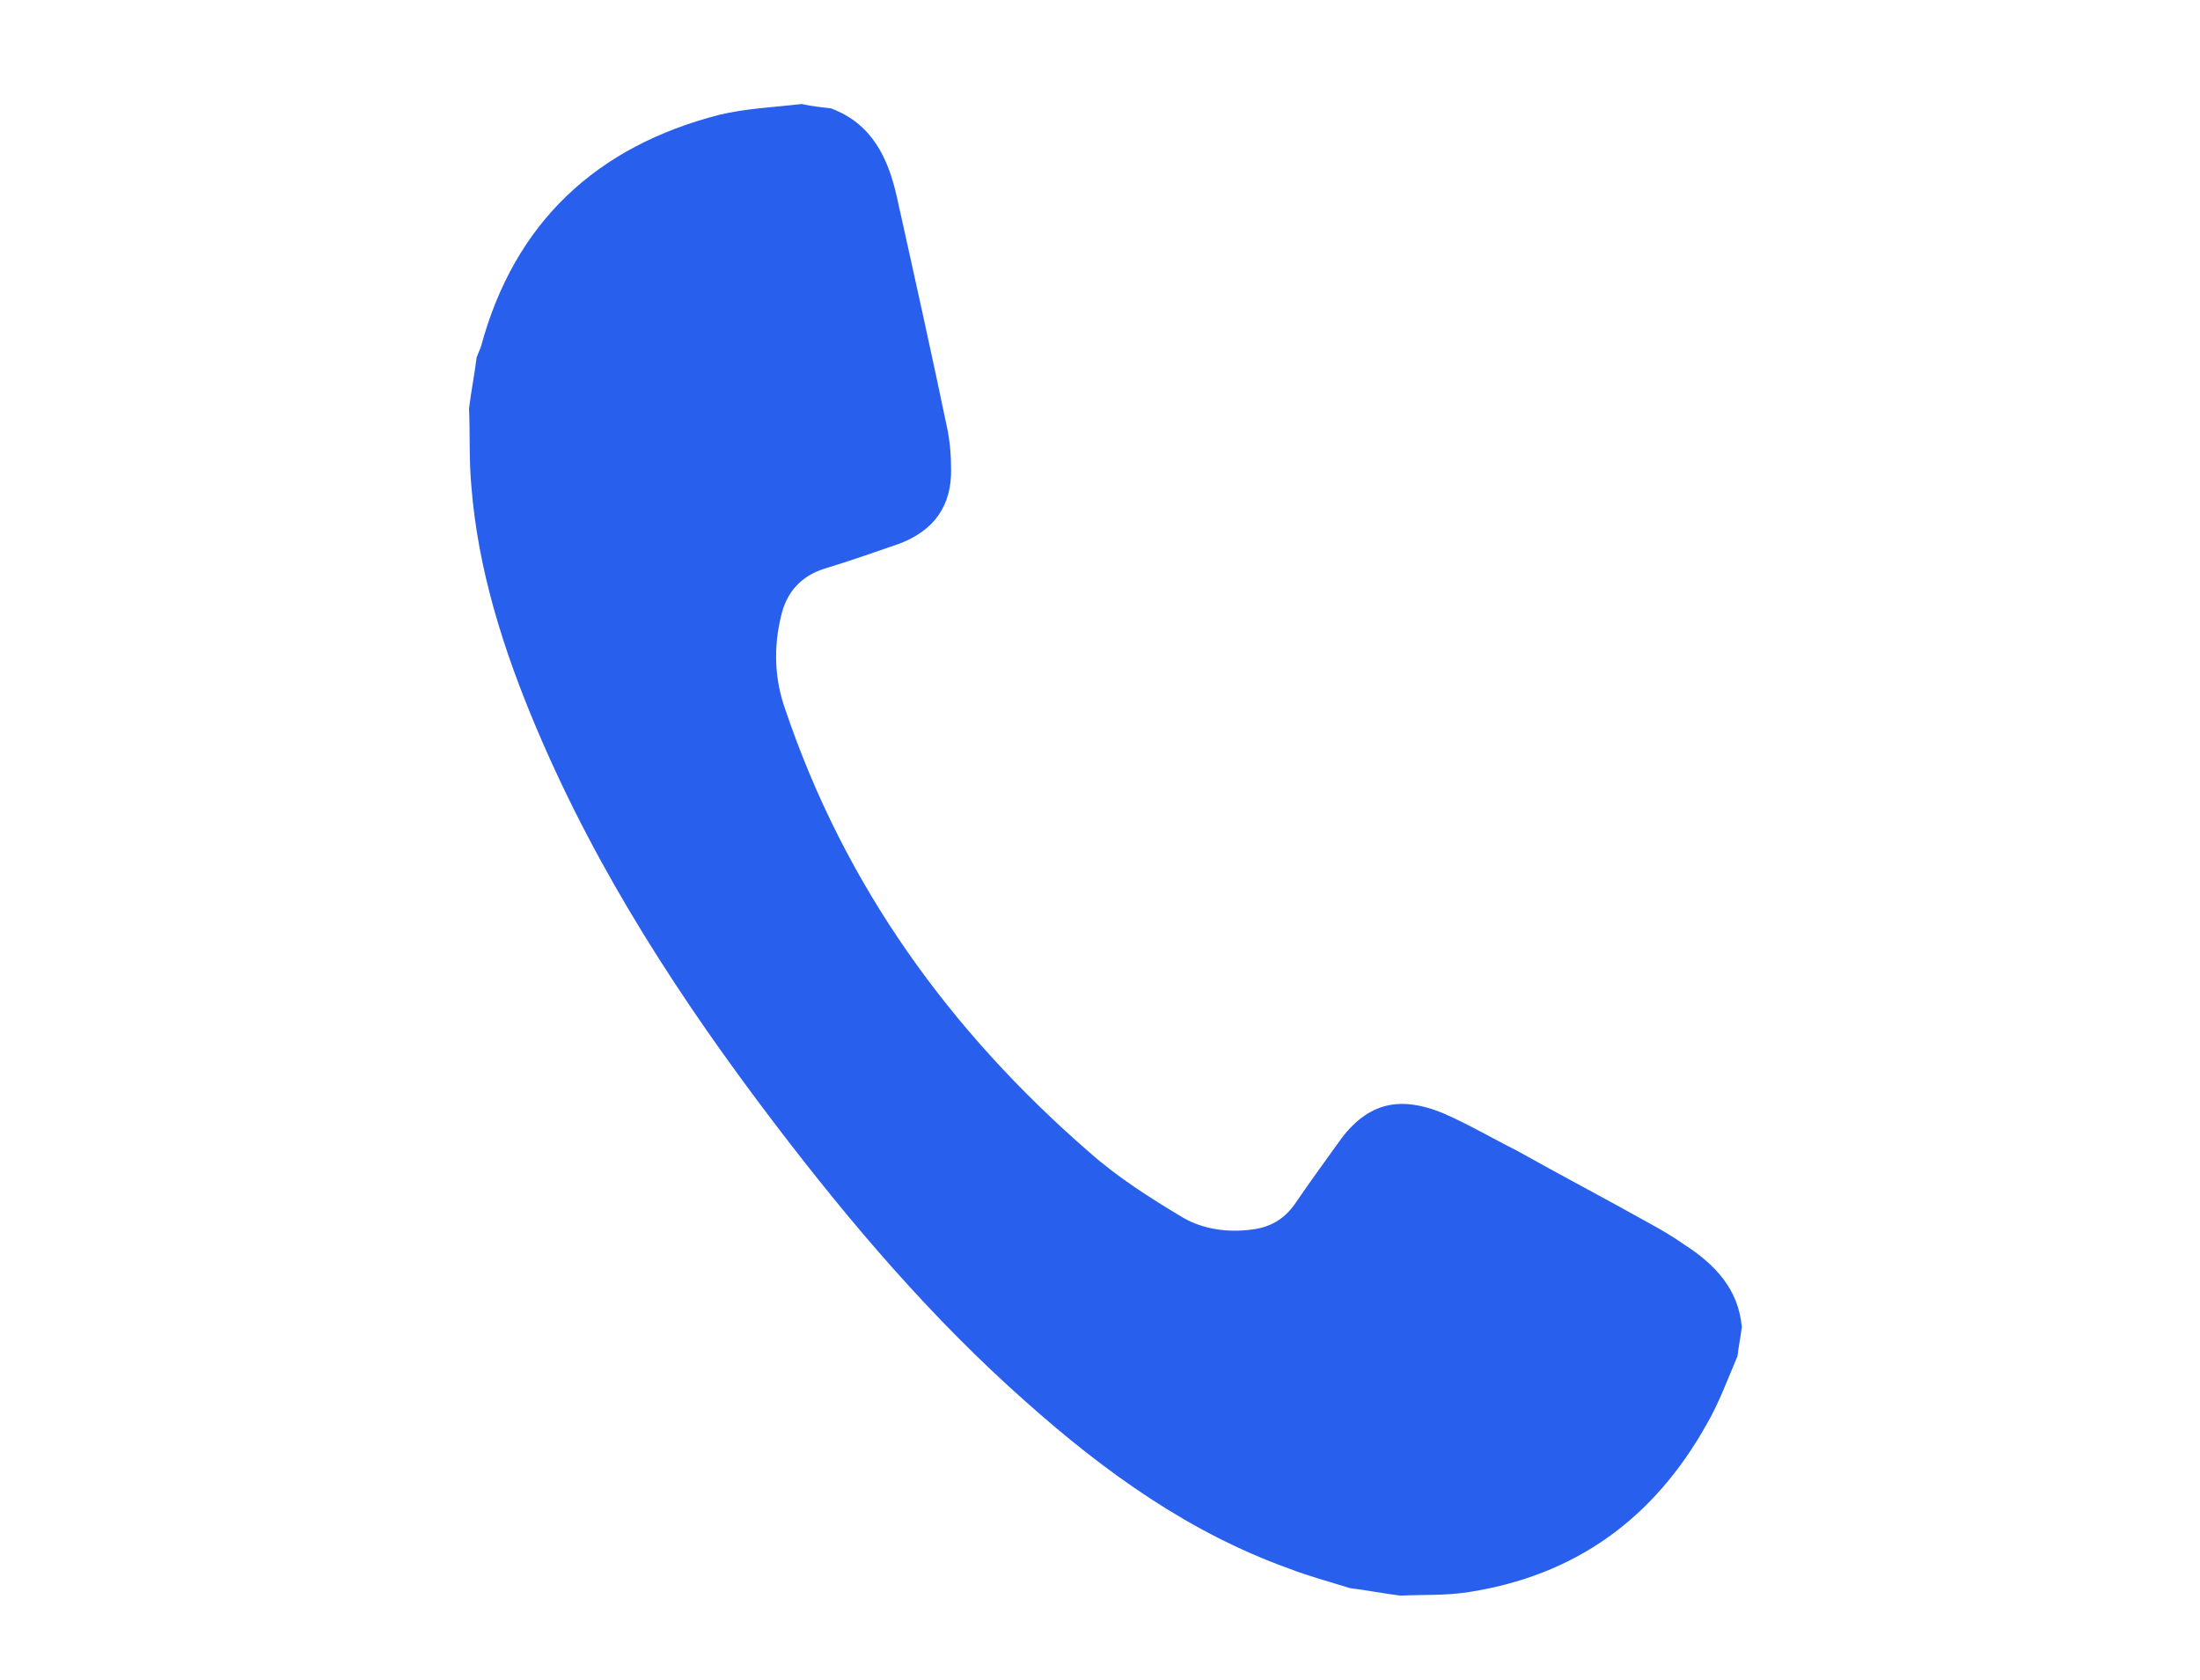 <?xml version="1.0" encoding="utf-8"?>
<!-- Generator: Adobe Illustrator 24.2.3, SVG Export Plug-In . SVG Version: 6.00 Build 0)  -->
<svg version="1.1" id="Capa_1" xmlns="http://www.w3.org/2000/svg" xmlns:xlink="http://www.w3.org/1999/xlink" x="0px" y="0px"
	 viewBox="0 0 203.1 155.1" style="enable-background:new 0 0 203.1 155.1;" xml:space="preserve">
<style type="text/css">
	.st0{fill:#2860ED;}
</style>
<path class="st0" d="M76.7,10c3.8,1.4,5.3,4.6,6.1,8.2c1.6,7.2,3.2,14.4,4.7,21.6c0.2,1.1,0.3,2.2,0.3,3.4c0.1,3.5-1.6,5.8-4.8,7
	c-2.3,0.8-4.6,1.6-6.9,2.3c-2.2,0.7-3.5,2.2-4,4.4c-0.7,2.9-0.6,5.8,0.4,8.6c5.5,16.3,15.2,29.7,28.1,40.9c2.6,2.3,5.6,4.2,8.6,6
	c1.9,1.1,4.2,1.4,6.4,1.1c1.6-0.2,2.9-0.9,3.9-2.3c1.3-1.9,2.6-3.7,3.9-5.5c2.6-3.8,5.6-4.7,9.9-2.9c2.3,1,4.5,2.3,6.7,3.4
	c4.1,2.3,8.3,4.5,12.4,6.8c1.1,0.6,2.1,1.2,3.1,1.9c2.8,1.8,5,4.1,5.3,7.6c-0.1,0.9-0.3,1.8-0.4,2.7c-0.9,2.1-1.7,4.3-2.8,6.2
	c-4.9,8.8-12.2,14.1-22.2,15.6c-2,0.3-4.1,0.2-6.1,0.3c-1.6-0.2-3.1-0.5-4.7-0.7c-1.9-0.6-3.8-1.1-5.6-1.8
	c-9.2-3.3-17-8.9-24.3-15.4c-8.7-7.7-16.2-16.5-23.2-25.7c-8.6-11.3-16.3-23.1-21.9-36.3c-3.1-7.3-5.5-14.8-6.1-22.7
	c-0.2-2.3-0.1-4.7-0.2-7c0.2-1.6,0.5-3.1,0.7-4.7c0.1-0.3,0.3-0.7,0.4-1c3.1-11.5,10.7-18.5,22-21.4c2.5-0.6,5.1-0.7,7.6-1
	C74.9,9.8,75.8,9.9,76.7,10z"/>
</svg>
